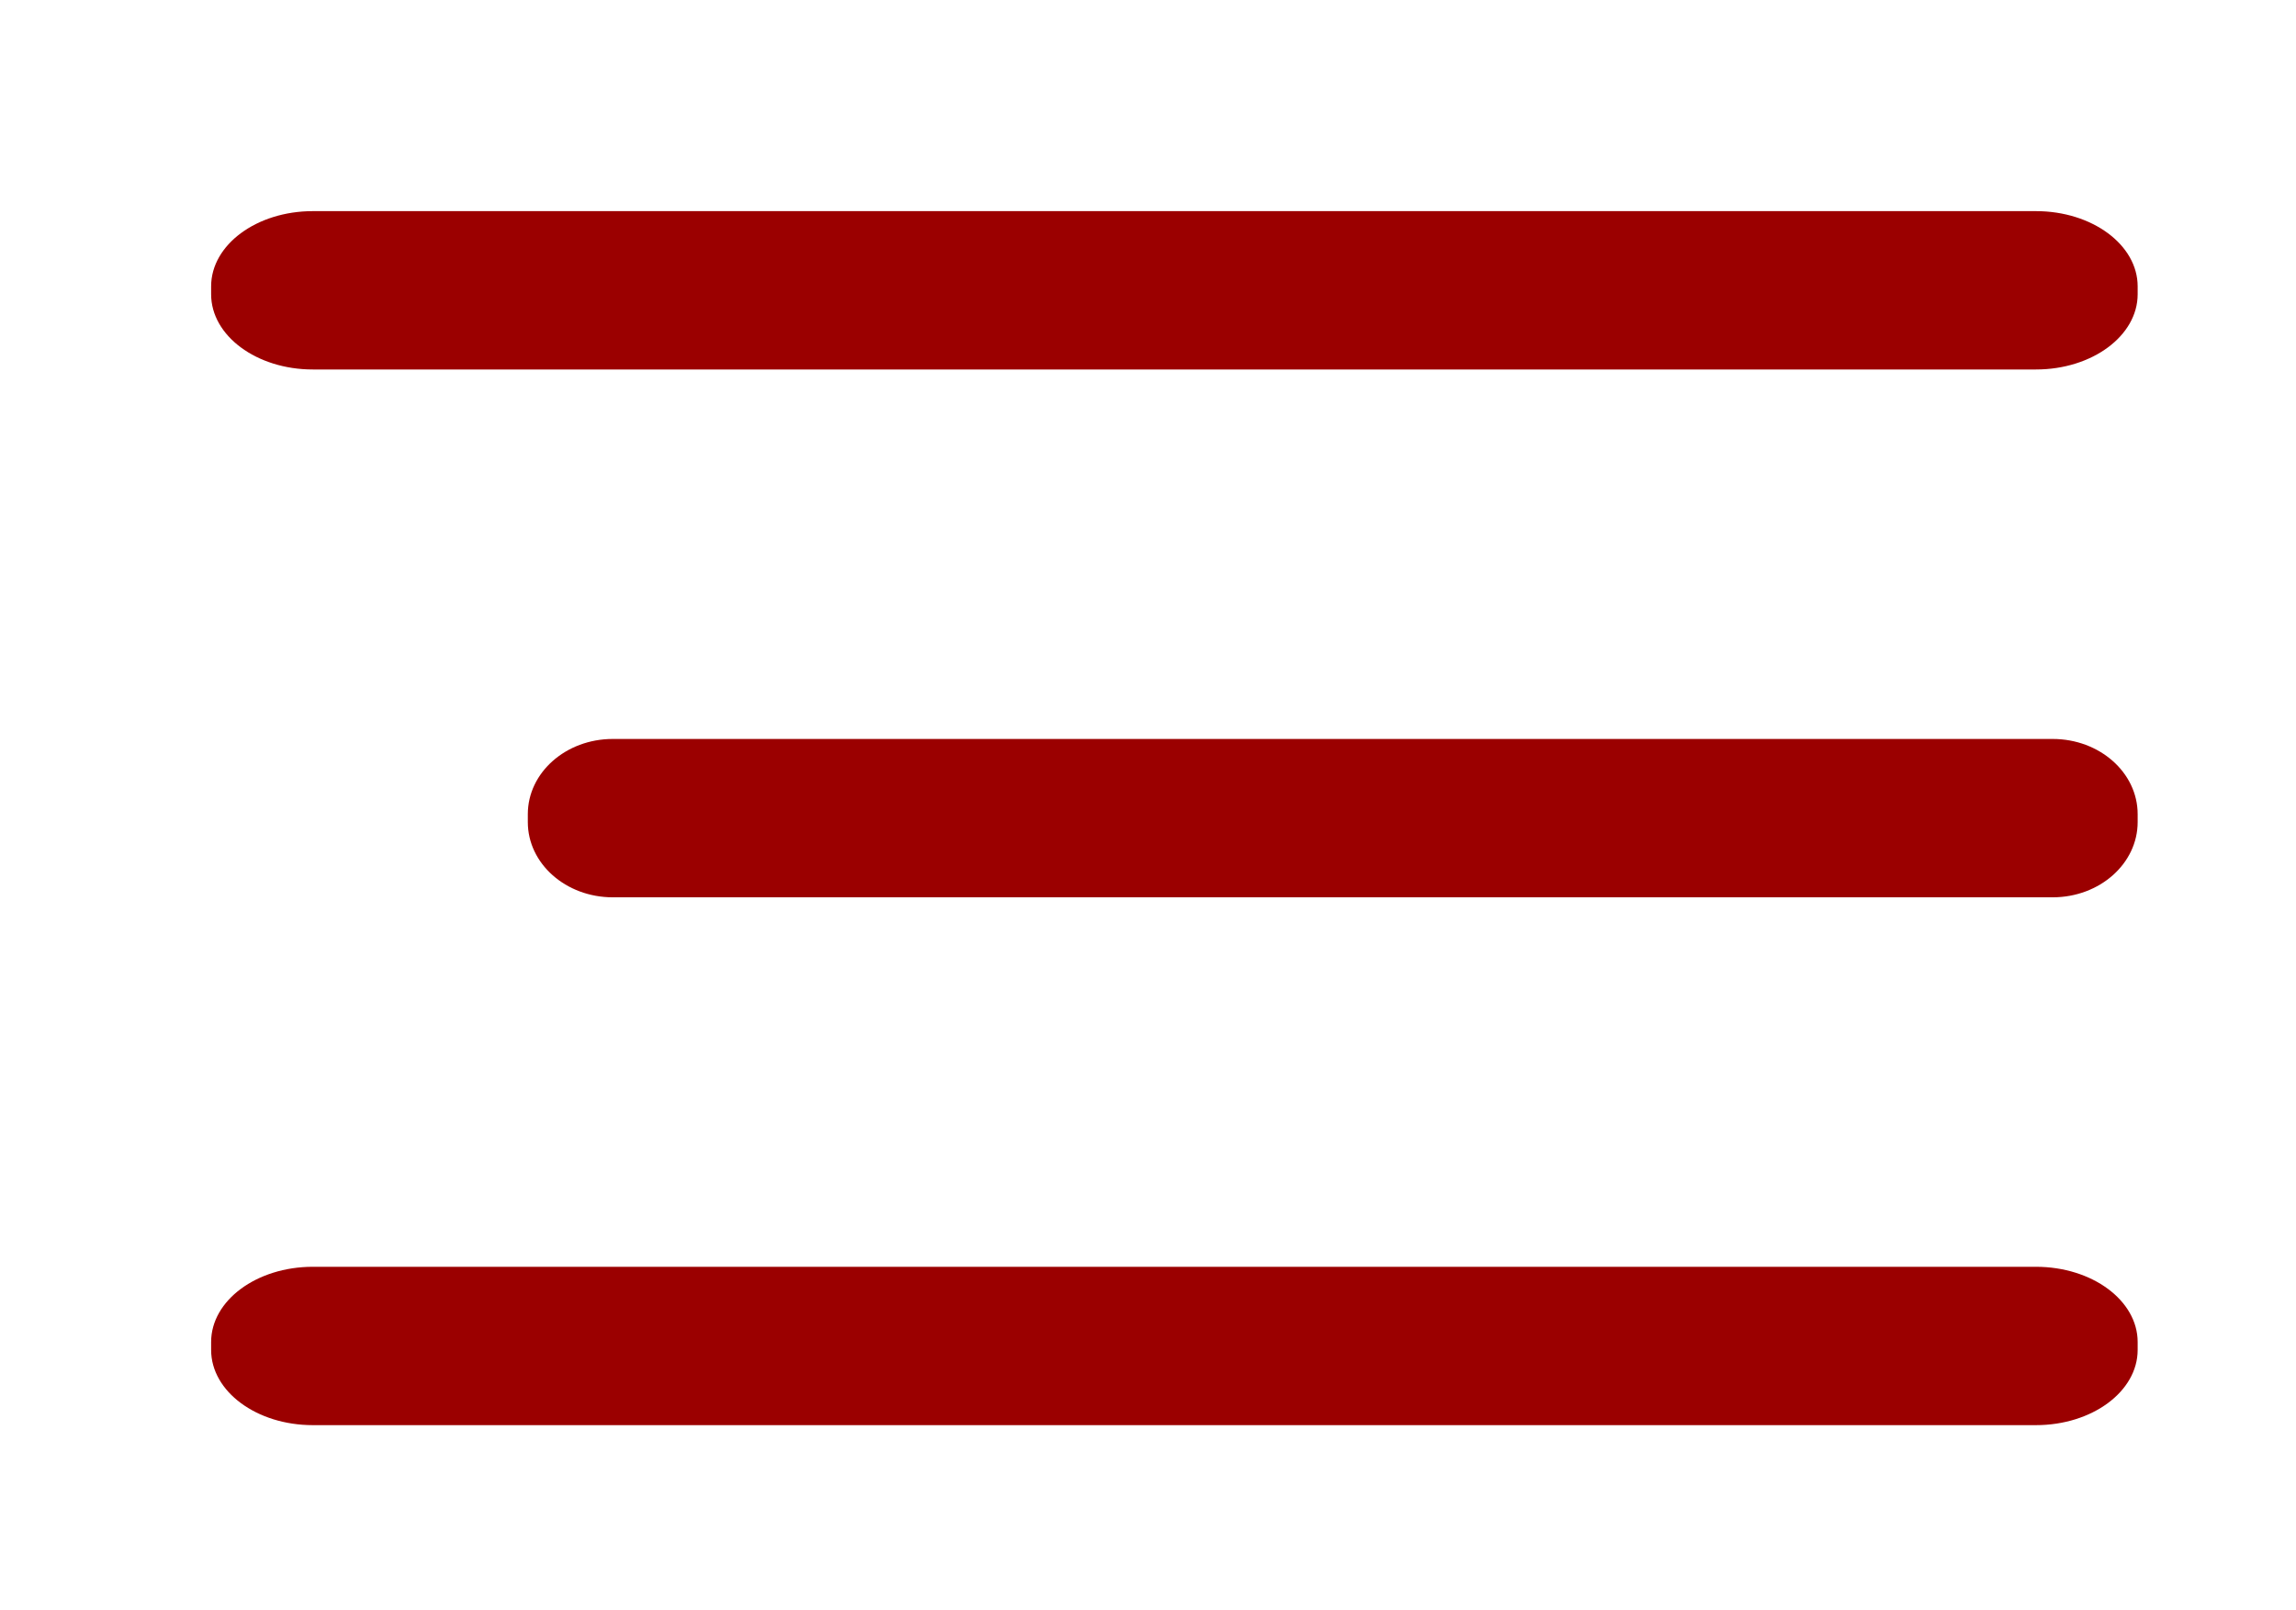 <?xml version="1.0" encoding="UTF-8"?> <svg xmlns="http://www.w3.org/2000/svg" width="87" height="61" viewBox="0 0 87 61" fill="none"> <path d="M77.781 28H23.219C21.441 28 20 29.276 20 30.85V31.15C20 32.724 21.441 34 23.219 34H77.781C79.559 34 81 32.724 81 31.15V30.85C81 29.276 79.559 28 77.781 28Z" fill="#9B0000"></path> <path d="M77.147 48H11.853C9.725 48 8 49.276 8 50.85V51.15C8 52.724 9.725 54 11.853 54H77.147C79.275 54 81 52.724 81 51.15V50.85C81 49.276 79.275 48 77.147 48Z" fill="#9B0000"></path> <path d="M77.147 8H11.853C9.725 8 8 9.276 8 10.85V11.15C8 12.724 9.725 14 11.853 14H77.147C79.275 14 81 12.724 81 11.15V10.85C81 9.276 79.275 8 77.147 8Z" fill="#9B0000"></path> </svg> 